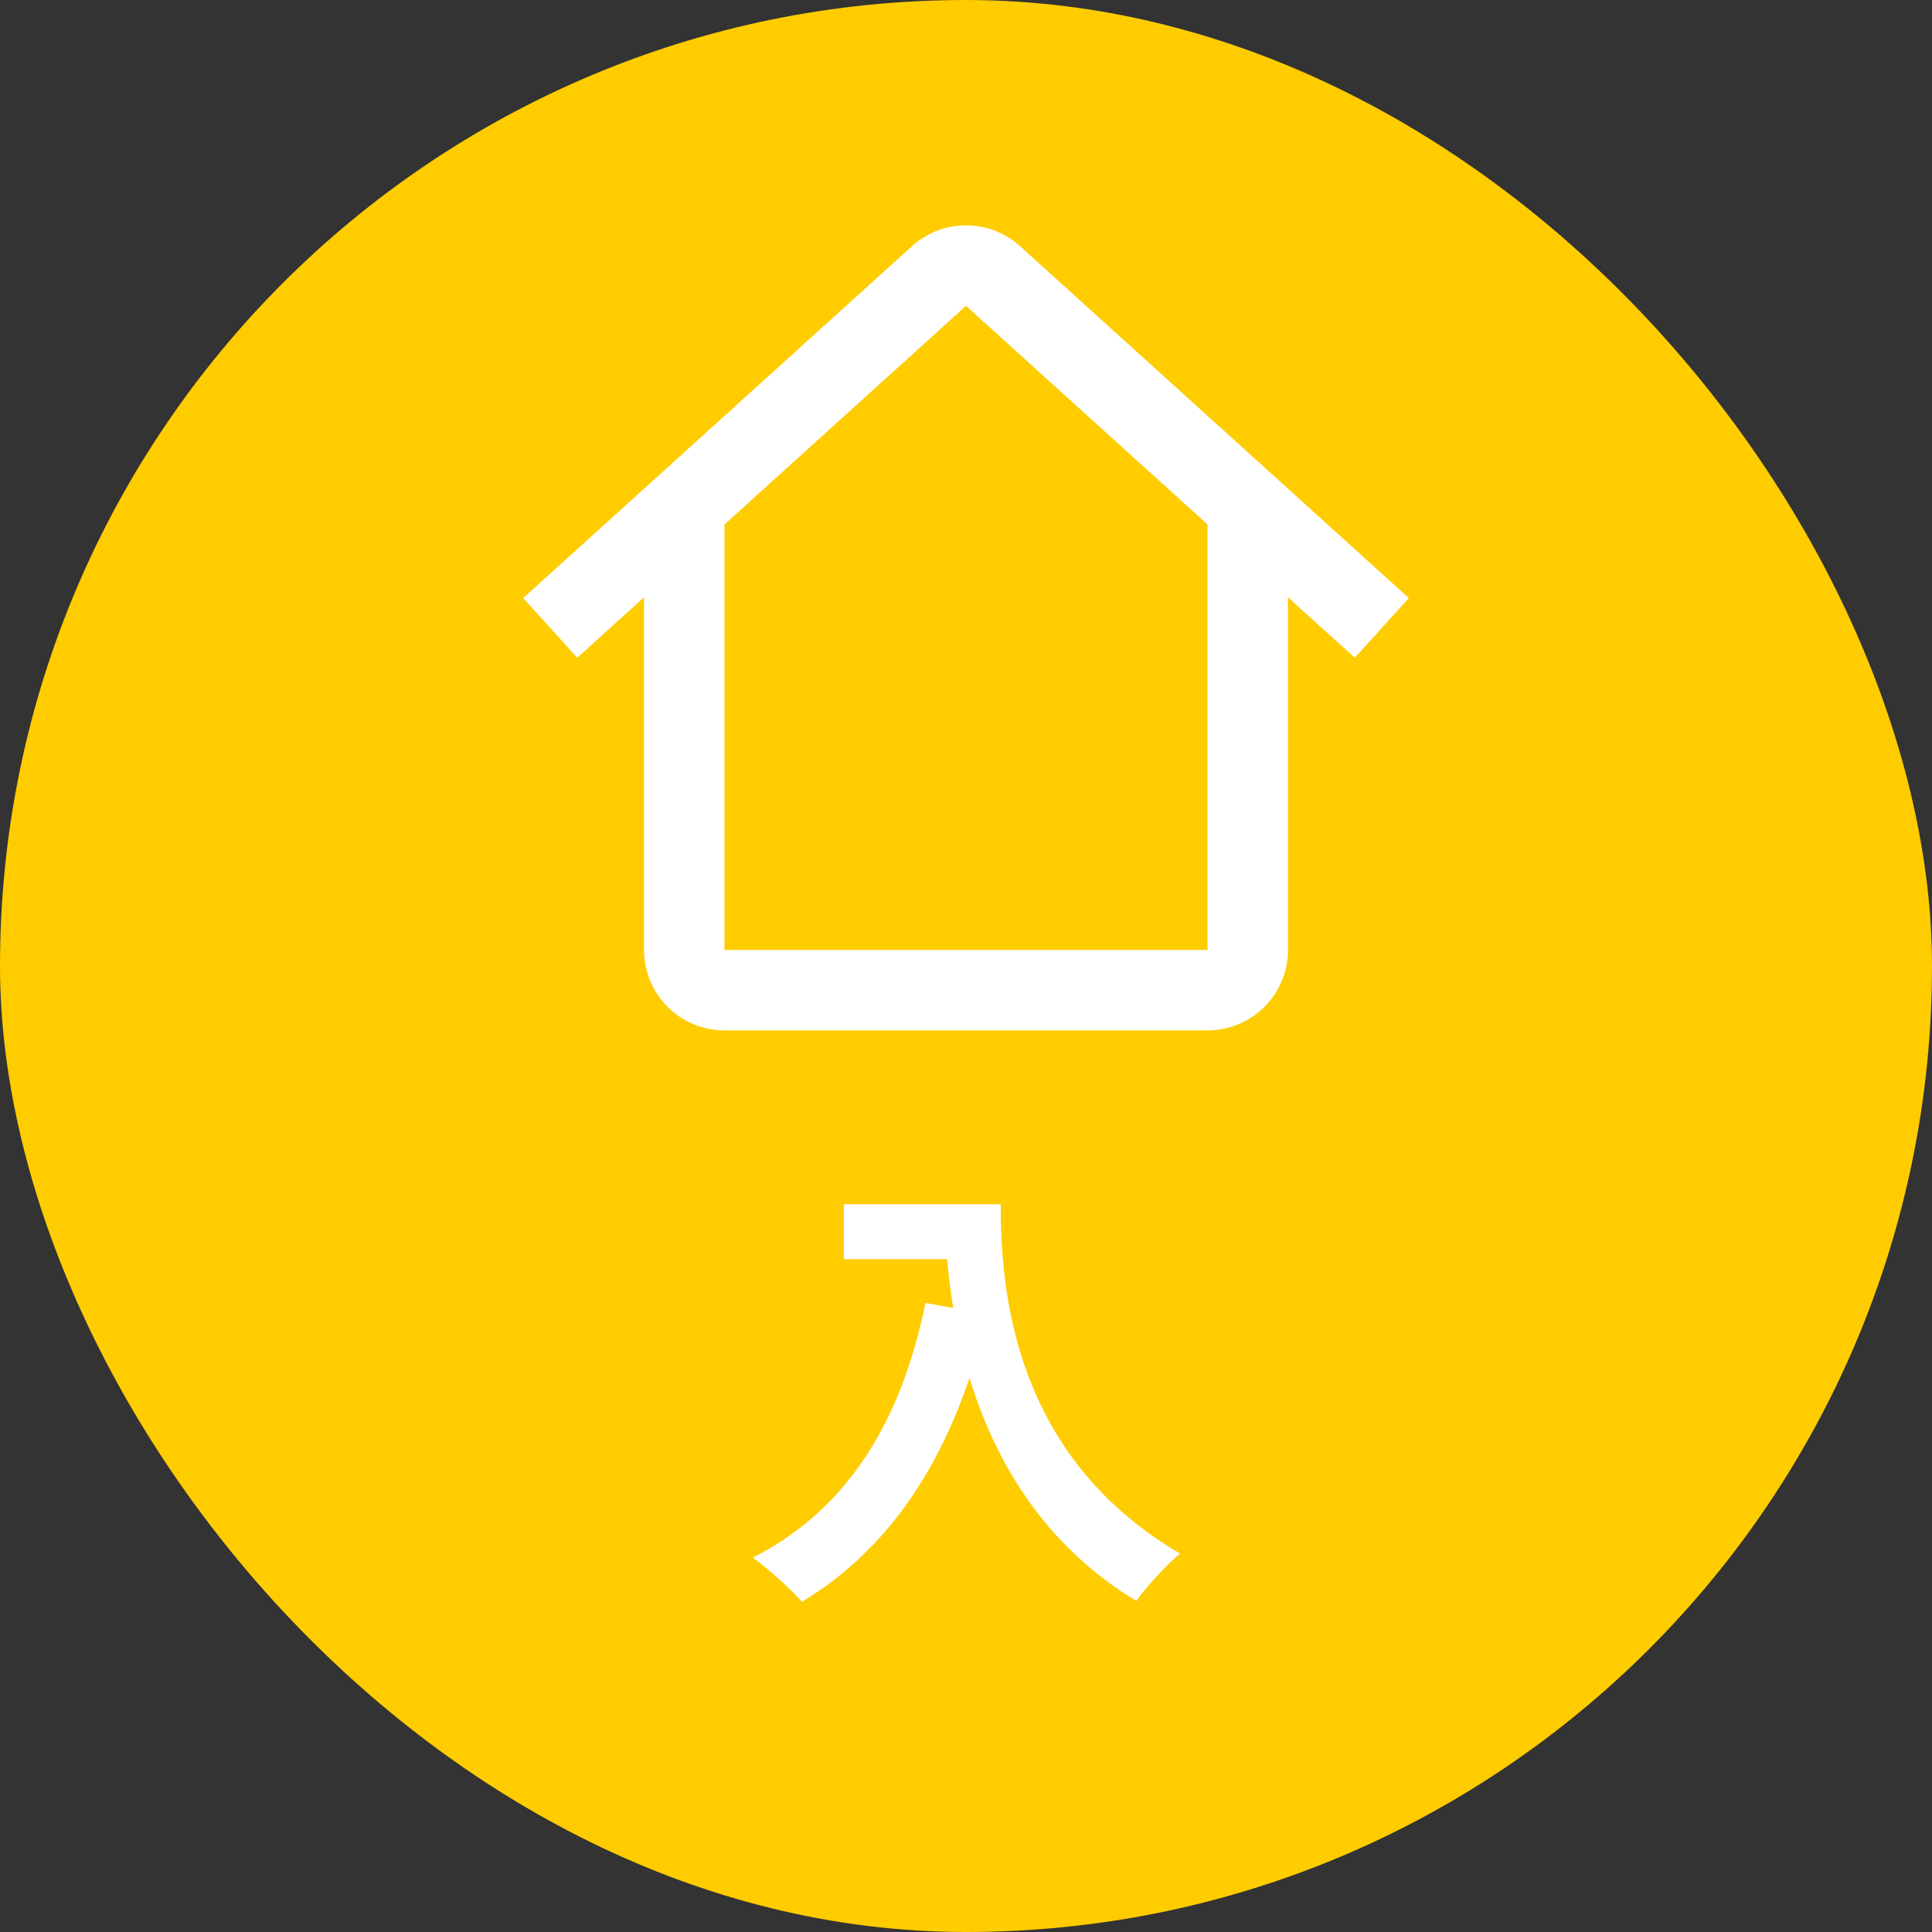 <svg width="60" height="60" viewBox="0 0 60 60" fill="none" xmlns="http://www.w3.org/2000/svg">
<rect x="0" y="0" width="60" height="60" fill="#333333" stroke="none"/>
<rect width="60" height="60" rx="30" fill="#FFCC00"/>
<path fill-rule="evenodd" clip-rule="evenodd" d="M31.505 7.502C30.557 6.786 29.219 6.834 28.323 7.645L16.249 18.573L17.927 20.427L20 18.55V29.5L20.007 29.687C20.103 30.98 21.182 32 22.5 32H37.5L37.687 31.993C38.98 31.898 40 30.818 40 29.5V18.55L42.074 20.427L43.752 18.573L31.678 7.645L31.505 7.502ZM37.5 16.287L30 9.498L22.5 16.287V29.5H37.5V16.287Z" fill="white"/>
<path d="M26.206 37.398H30.168V39.106H26.206V37.398ZM29.342 37.398H31.078C31.078 40.058 31.456 45.21 36.65 48.248C36.258 48.556 35.586 49.298 35.292 49.718C29.958 46.512 29.342 40.254 29.342 37.398ZM28.74 40.464L30.672 40.814C29.692 44.972 27.83 47.982 24.904 49.746C24.596 49.382 23.812 48.682 23.378 48.374C26.304 46.89 27.984 44.174 28.74 40.464Z" fill="white"/>
</svg>
